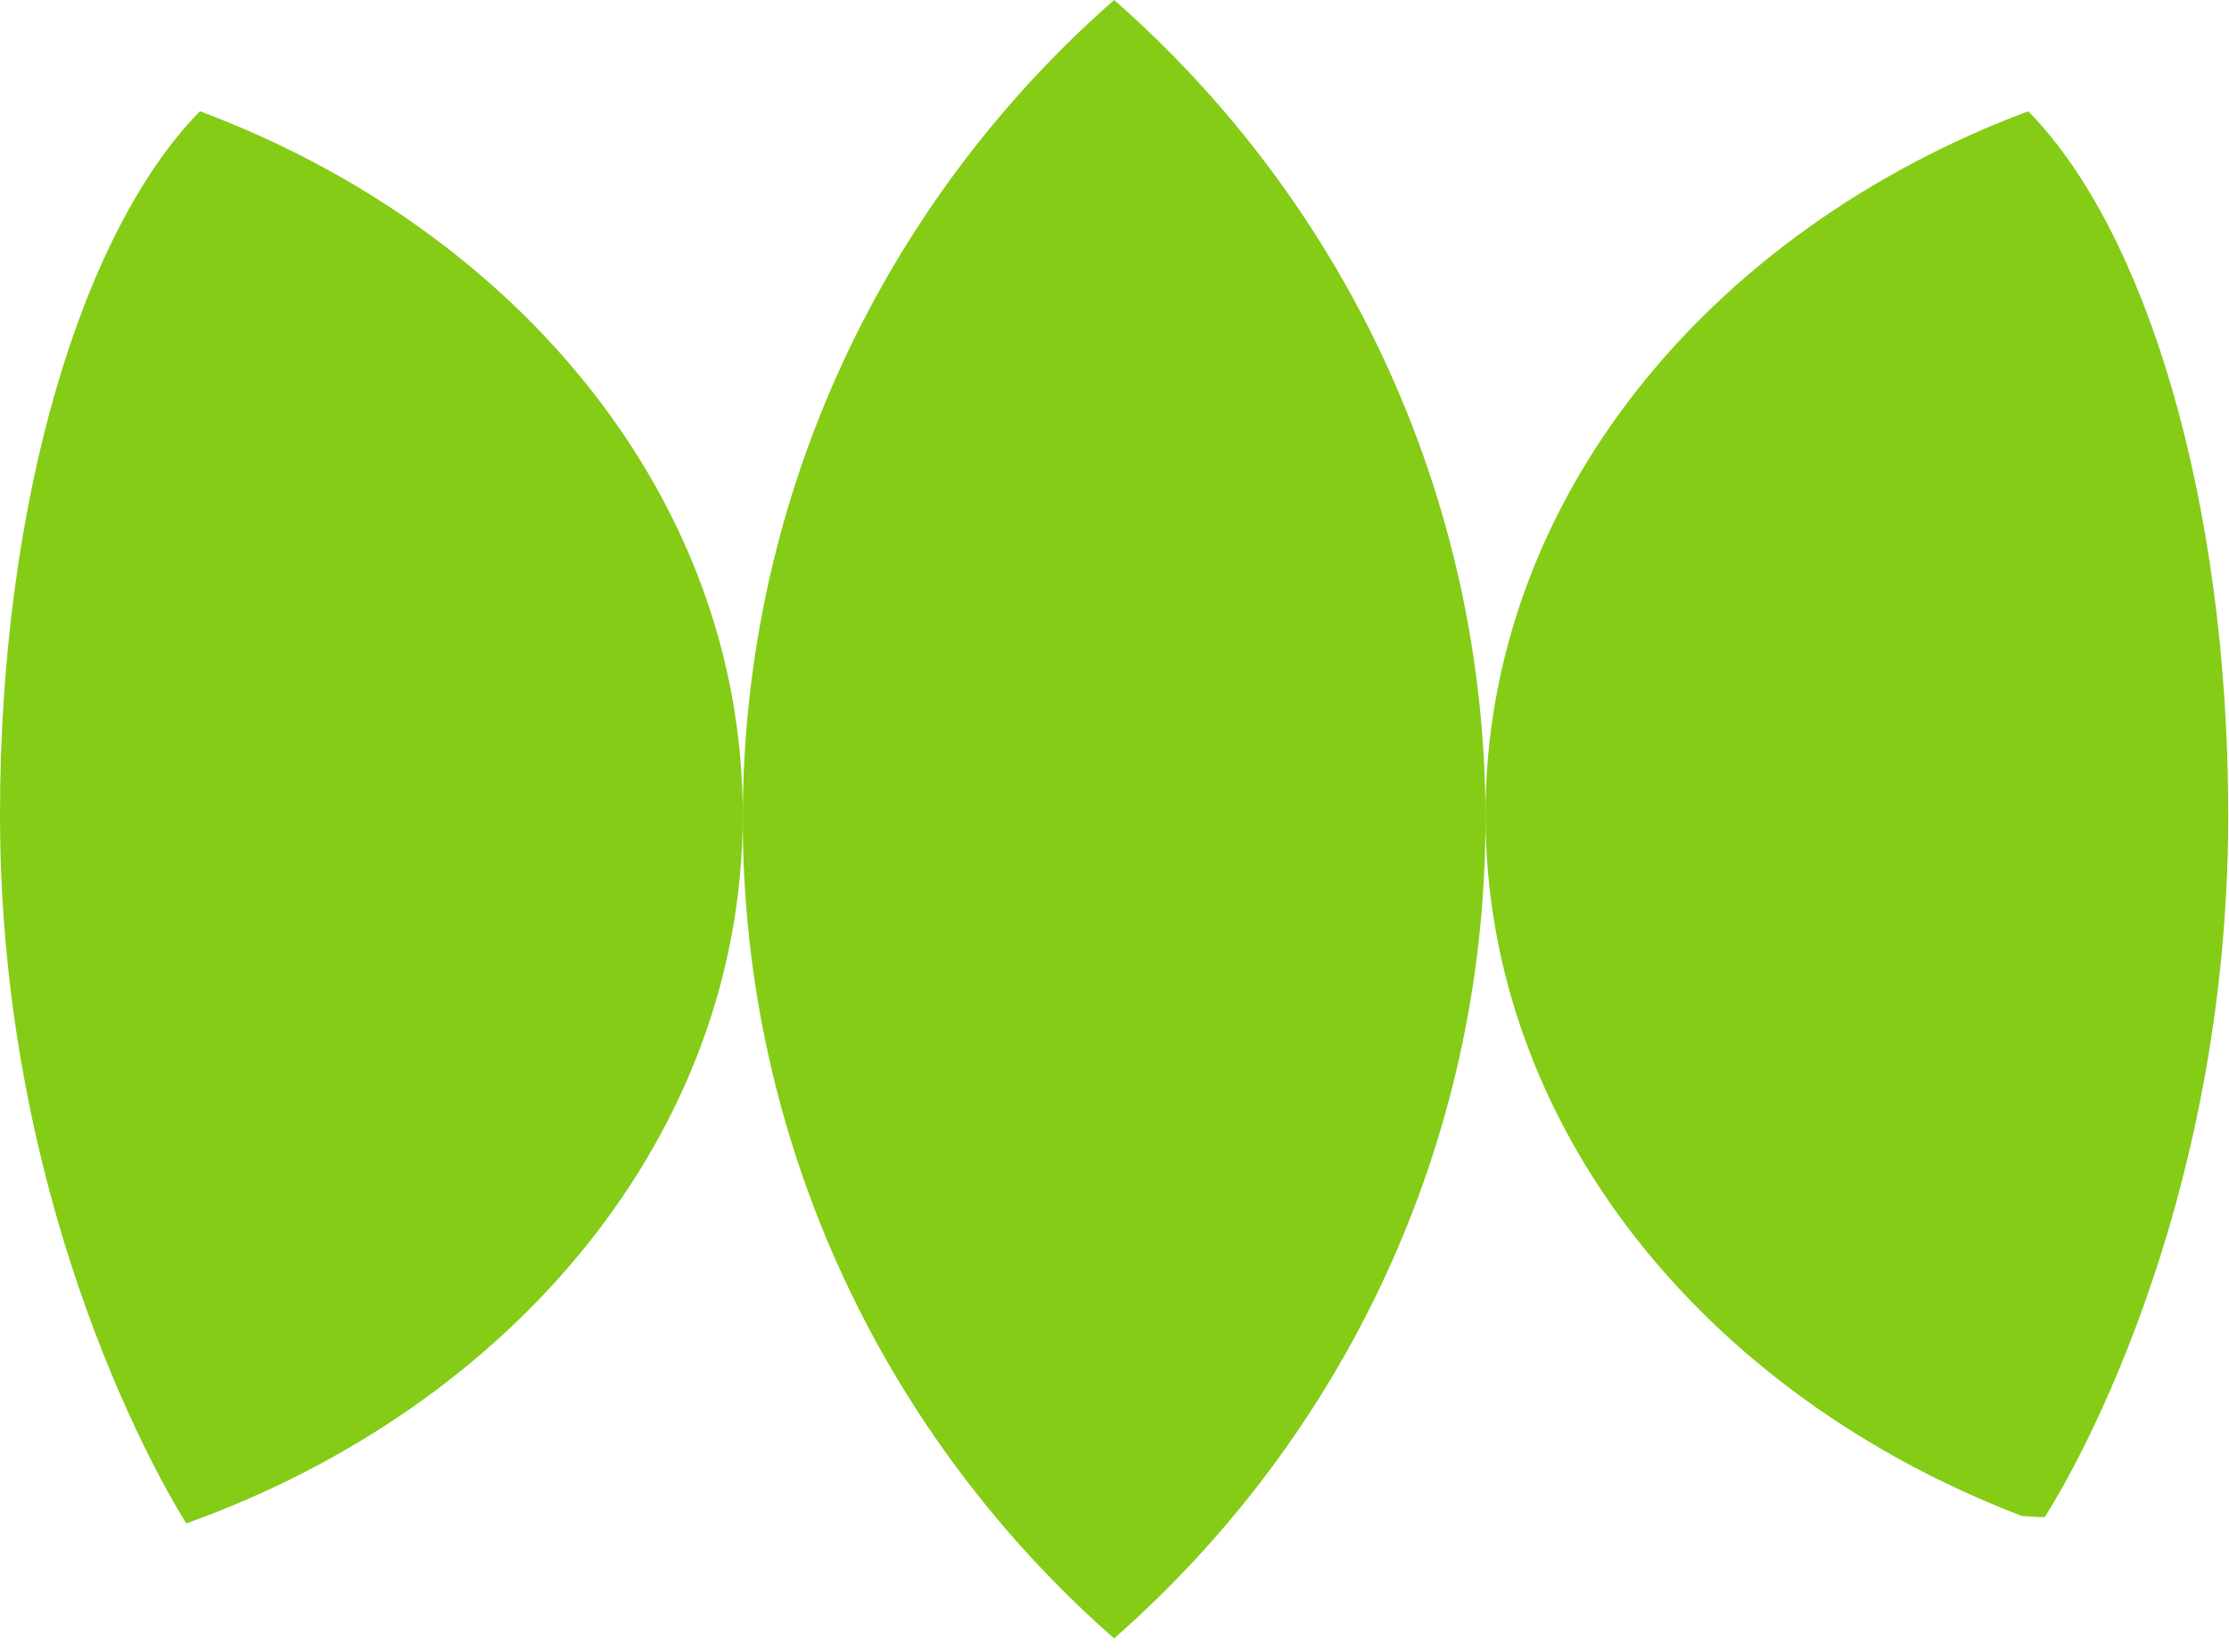 <svg width="58" height="43" viewBox="0 0 58 43" fill="none" xmlns="http://www.w3.org/2000/svg">
<path fill-rule="evenodd" clip-rule="evenodd" d="M28.99 42.635C34.913 37.442 38.653 29.817 38.653 21.317C38.653 12.818 34.913 5.193 28.99 0C23.067 5.193 19.327 12.818 19.327 21.317C19.327 29.817 23.067 37.442 28.99 42.635Z" fill="#84CC16"/>
<path fill-rule="evenodd" clip-rule="evenodd" d="M4.847 39.643C13.358 36.596 19.327 29.488 19.327 21.204C19.327 13.036 13.524 6.01 5.203 2.895C2.138 6.01 0 13.036 0 21.204C0 31.666 4.376 38.894 4.847 39.643Z" fill="#84CC16"/>
<path fill-rule="evenodd" clip-rule="evenodd" d="M52.603 39.447C44.375 36.299 38.653 29.314 38.653 21.204C38.653 13.036 44.456 6.01 52.776 2.895C55.842 6.01 57.98 13.036 57.98 21.204C57.98 32.263 53.205 39.479 53.205 39.479C53.016 39.479 52.815 39.468 52.603 39.447Z" fill="#84CC16"/>
</svg>
